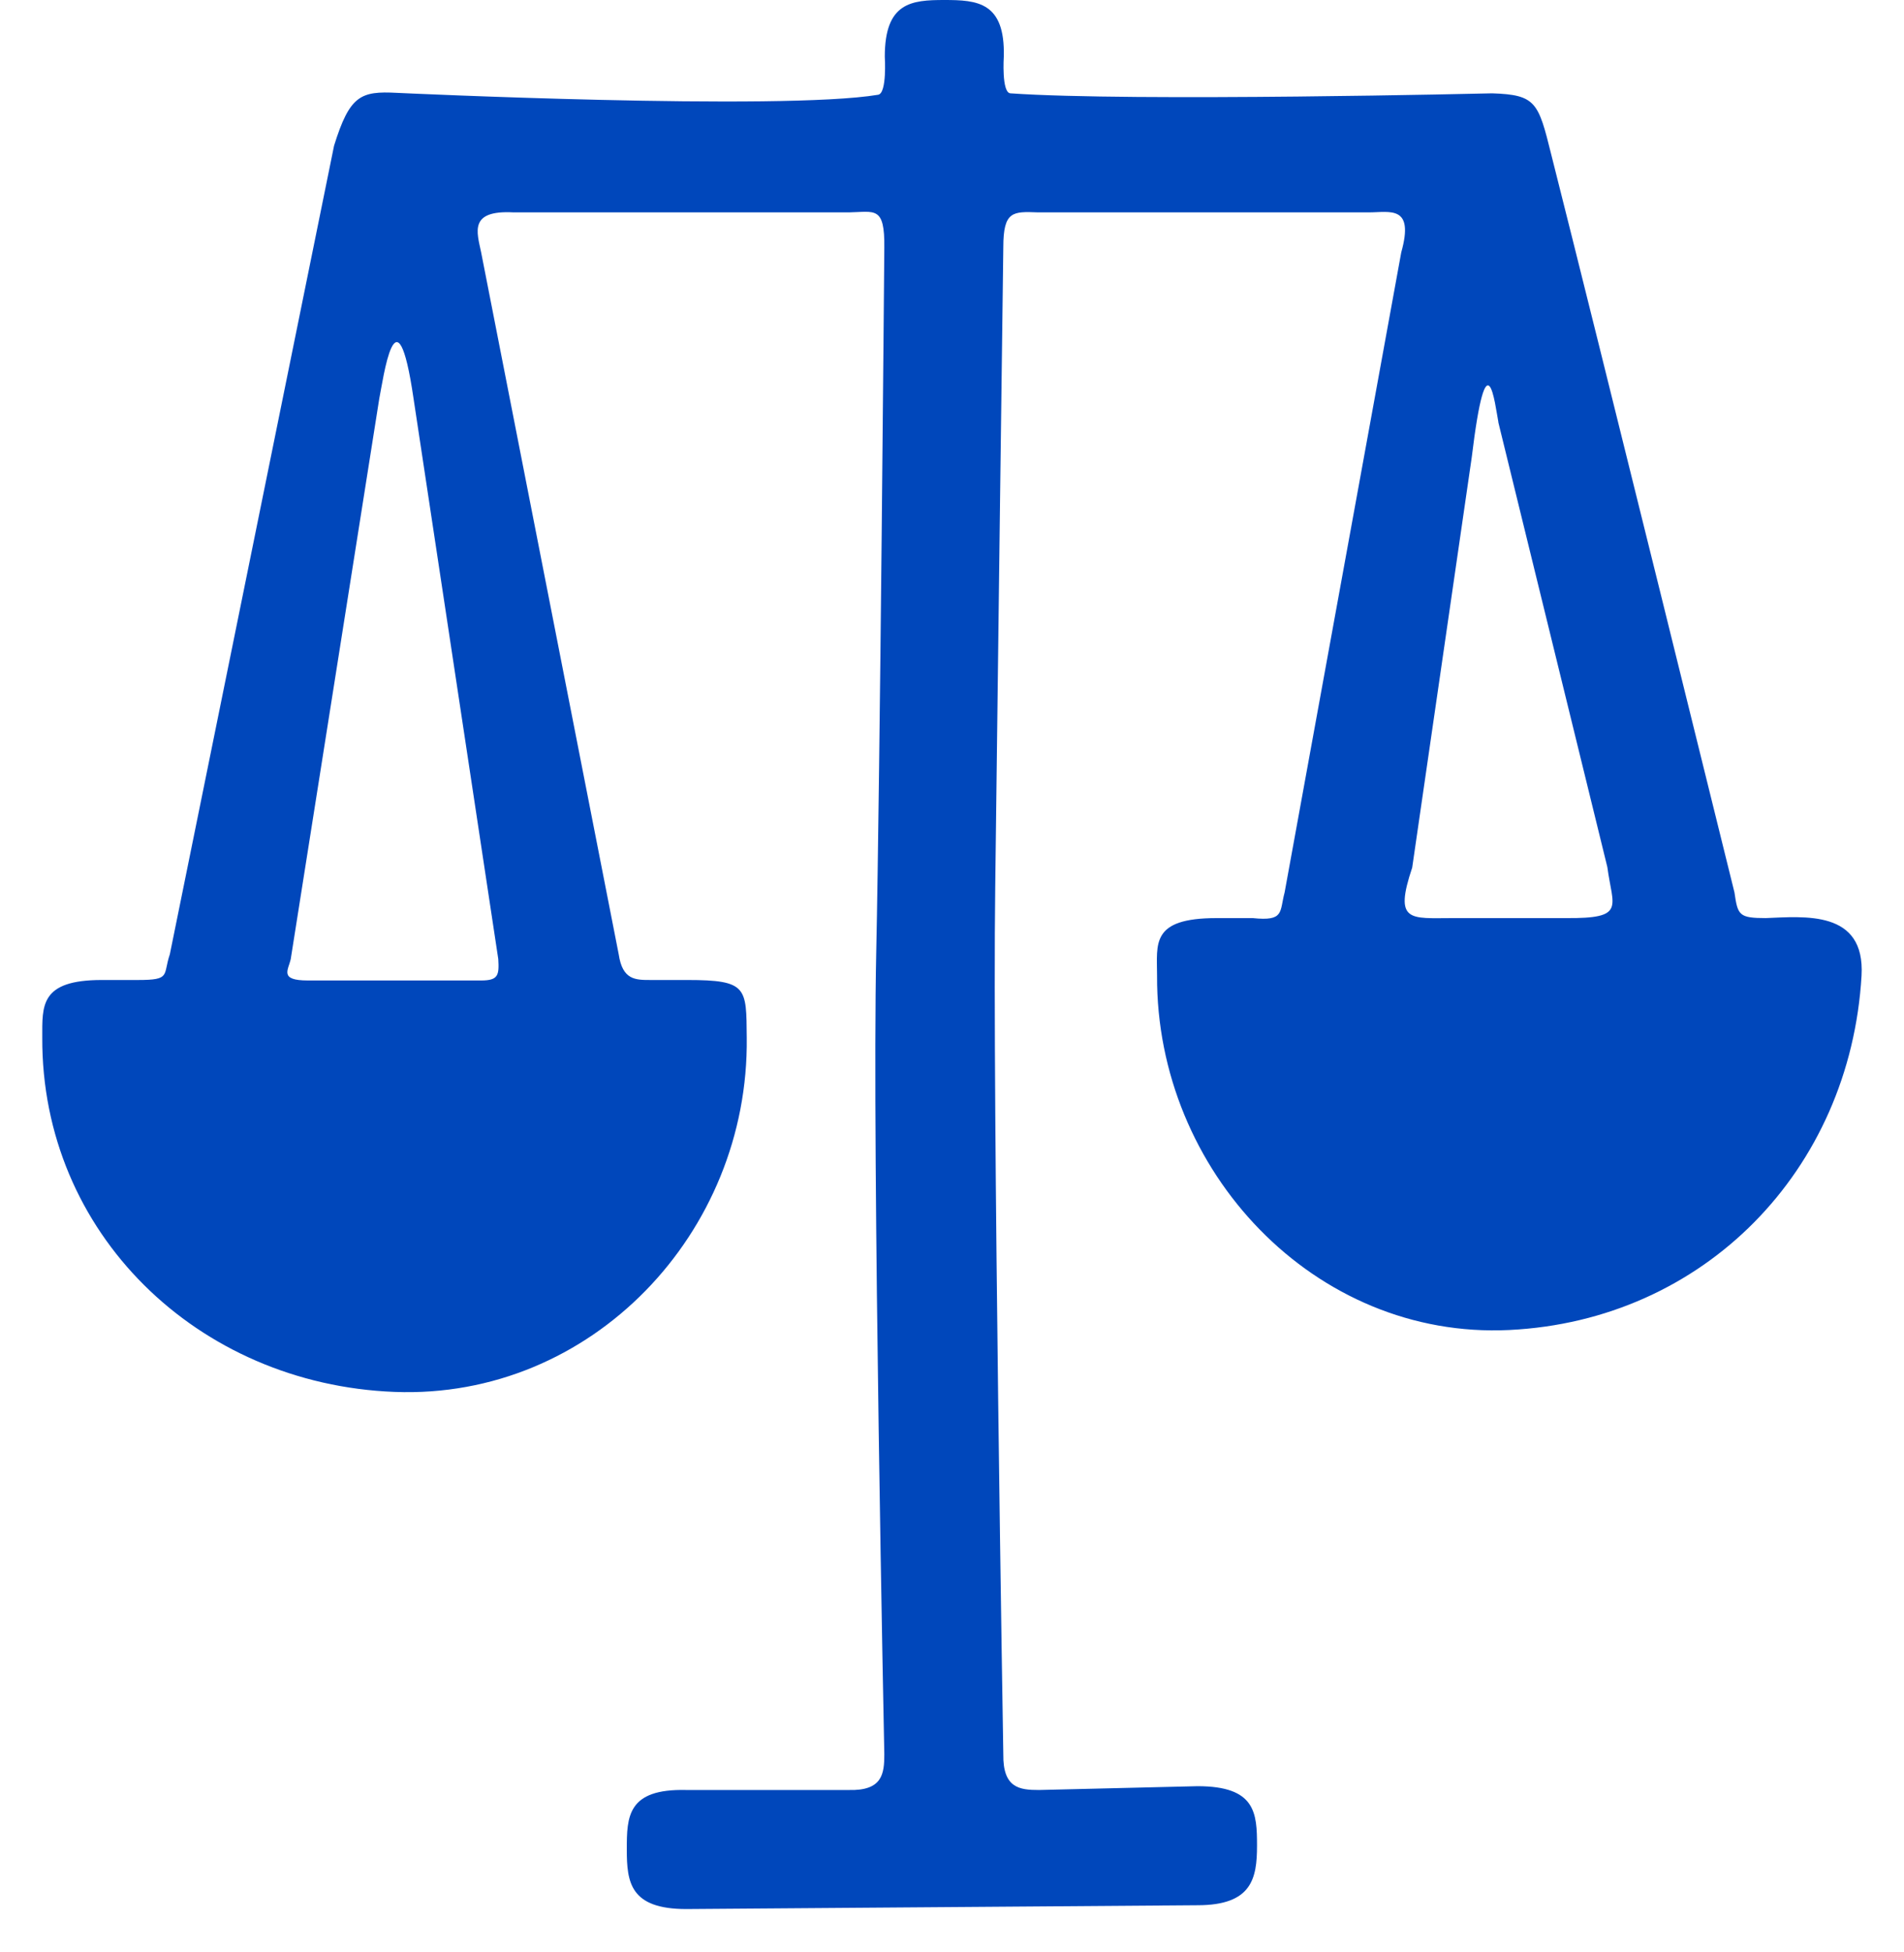 <svg xmlns="http://www.w3.org/2000/svg" fill="none" viewBox="0 0 40 41" height="41" width="40">
<path fill="#0047BB" d="M37.108 19.28C36.528 19.28 36.508 19.22 36.438 18.74C36.438 18.74 33.568 7.11 32.588 3.24C32.318 2.15 32.268 1.99 31.348 1.96C31.348 1.96 23.798 2.14 21.228 1.96C21.038 1.95 21.088 1.19 21.088 1.19C21.118 0.04 20.528 0 19.838 0C19.148 0 18.588 0.05 18.588 1.19C18.588 1.19 18.638 1.96 18.448 1.99C16.408 2.33 8.338 1.95 8.338 1.95C7.578 1.91 7.348 2 7.018 3.06L3.568 20.04C3.418 20.48 3.598 20.58 2.898 20.58H2.138C0.838 20.58 0.888 21.12 0.888 21.79C0.868 25.89 4.148 29.07 8.288 29.23C12.428 29.39 15.738 25.89 15.688 21.79C15.678 20.74 15.708 20.58 14.438 20.58H13.668C13.348 20.58 13.078 20.58 12.998 20.04L10.108 5.3C10.018 4.87 9.848 4.41 10.788 4.46H17.838C18.378 4.45 18.588 4.32 18.578 5.2C18.578 5.2 18.488 16.27 18.408 20.01C18.318 24.21 18.578 36.84 18.578 36.84C18.578 37.25 18.538 37.61 17.828 37.59H14.418C13.178 37.56 13.168 38.15 13.168 38.84C13.168 39.53 13.238 40.09 14.418 40.09L25.158 40.01C26.298 40.01 26.408 39.45 26.408 38.76C26.408 38.07 26.378 37.51 25.158 37.51L21.828 37.59C21.418 37.59 21.068 37.55 21.078 36.84C21.078 36.84 20.848 23.18 20.908 18.64C20.948 15.18 21.078 5.19 21.078 5.19C21.078 4.43 21.278 4.44 21.808 4.46H28.758C29.198 4.46 29.718 4.3 29.438 5.3L26.988 18.74C26.878 19.15 26.988 19.35 26.318 19.28H25.558C24.168 19.28 24.308 19.82 24.308 20.49C24.288 24.59 27.618 28.13 31.708 27.93C35.798 27.73 38.868 24.58 39.108 20.49C39.188 19.1 37.898 19.25 37.088 19.28H37.108ZM6.108 20.14L7.968 8.37C8.048 7.98 8.328 5.91 8.688 8.37L10.468 20.14C10.488 20.48 10.468 20.59 10.108 20.59H6.468C5.858 20.59 6.058 20.37 6.108 20.14ZM31.478 8.87L33.768 18.21C33.878 19.05 34.168 19.29 32.898 19.28H30.518C29.628 19.28 29.278 19.38 29.668 18.22L30.918 9.61C31.238 6.97 31.408 8.5 31.478 8.86V8.87Z"></path>
</svg>
